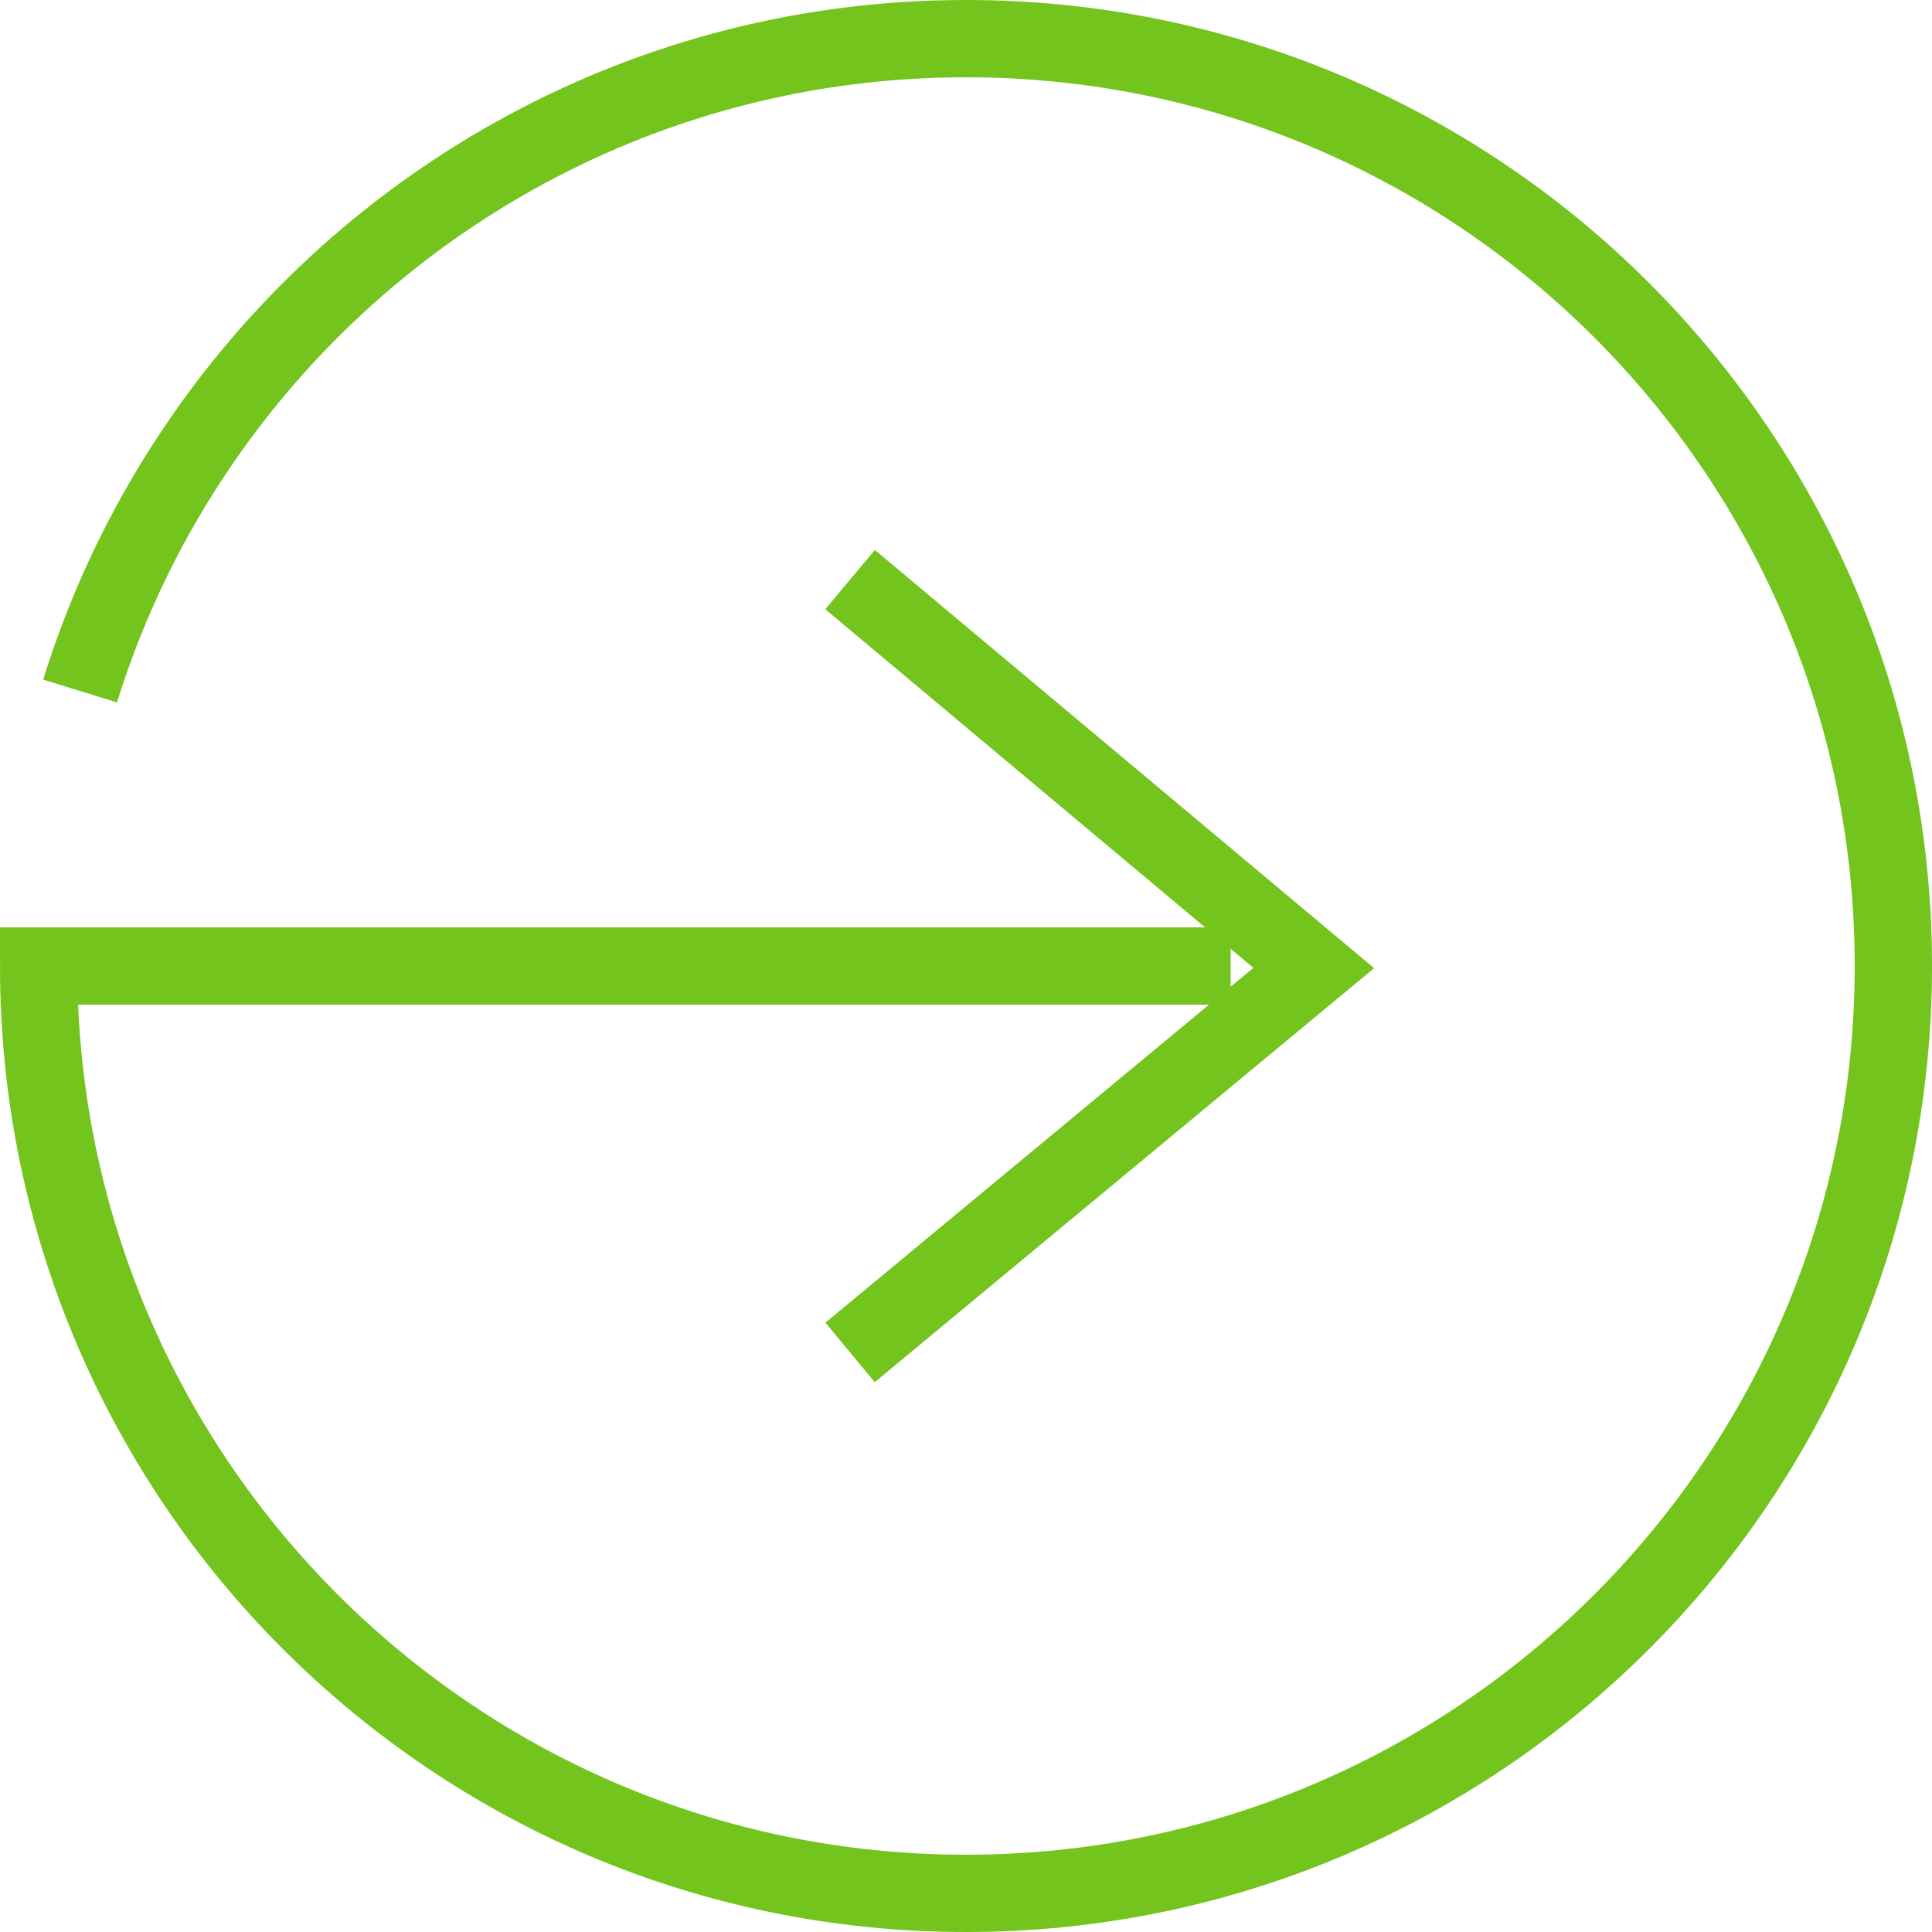 <?xml version="1.0" encoding="utf-8"?>
<svg xmlns="http://www.w3.org/2000/svg" height="50px" version="1.1" viewBox="0 0 50 50" width="50px">
    
    <title>Integration Type</title>
    <g fill="none" fill-rule="evenodd" stroke="none" stroke-width="1">
        <g id="integration-type" stroke="#73C41D" stroke-width="2" transform="translate(1, 1)">
            <polyline points="33 14 21 23.948 33 34" transform="translate(27, 24) rotate(-180) translate(-27, -24)"/>
            <path d="M30.848,24 L0,24 C0,37.255 10.745,48 24,48 C37.255,48 48,37.255 48,24 C48,10.745 37.255,0 24,0 C15.791,0 8.544,4.122 4.216,10.409 C2.863,12.375 1.795,14.553 1.073,16.883"/>
        </g>
    </g>
</svg>